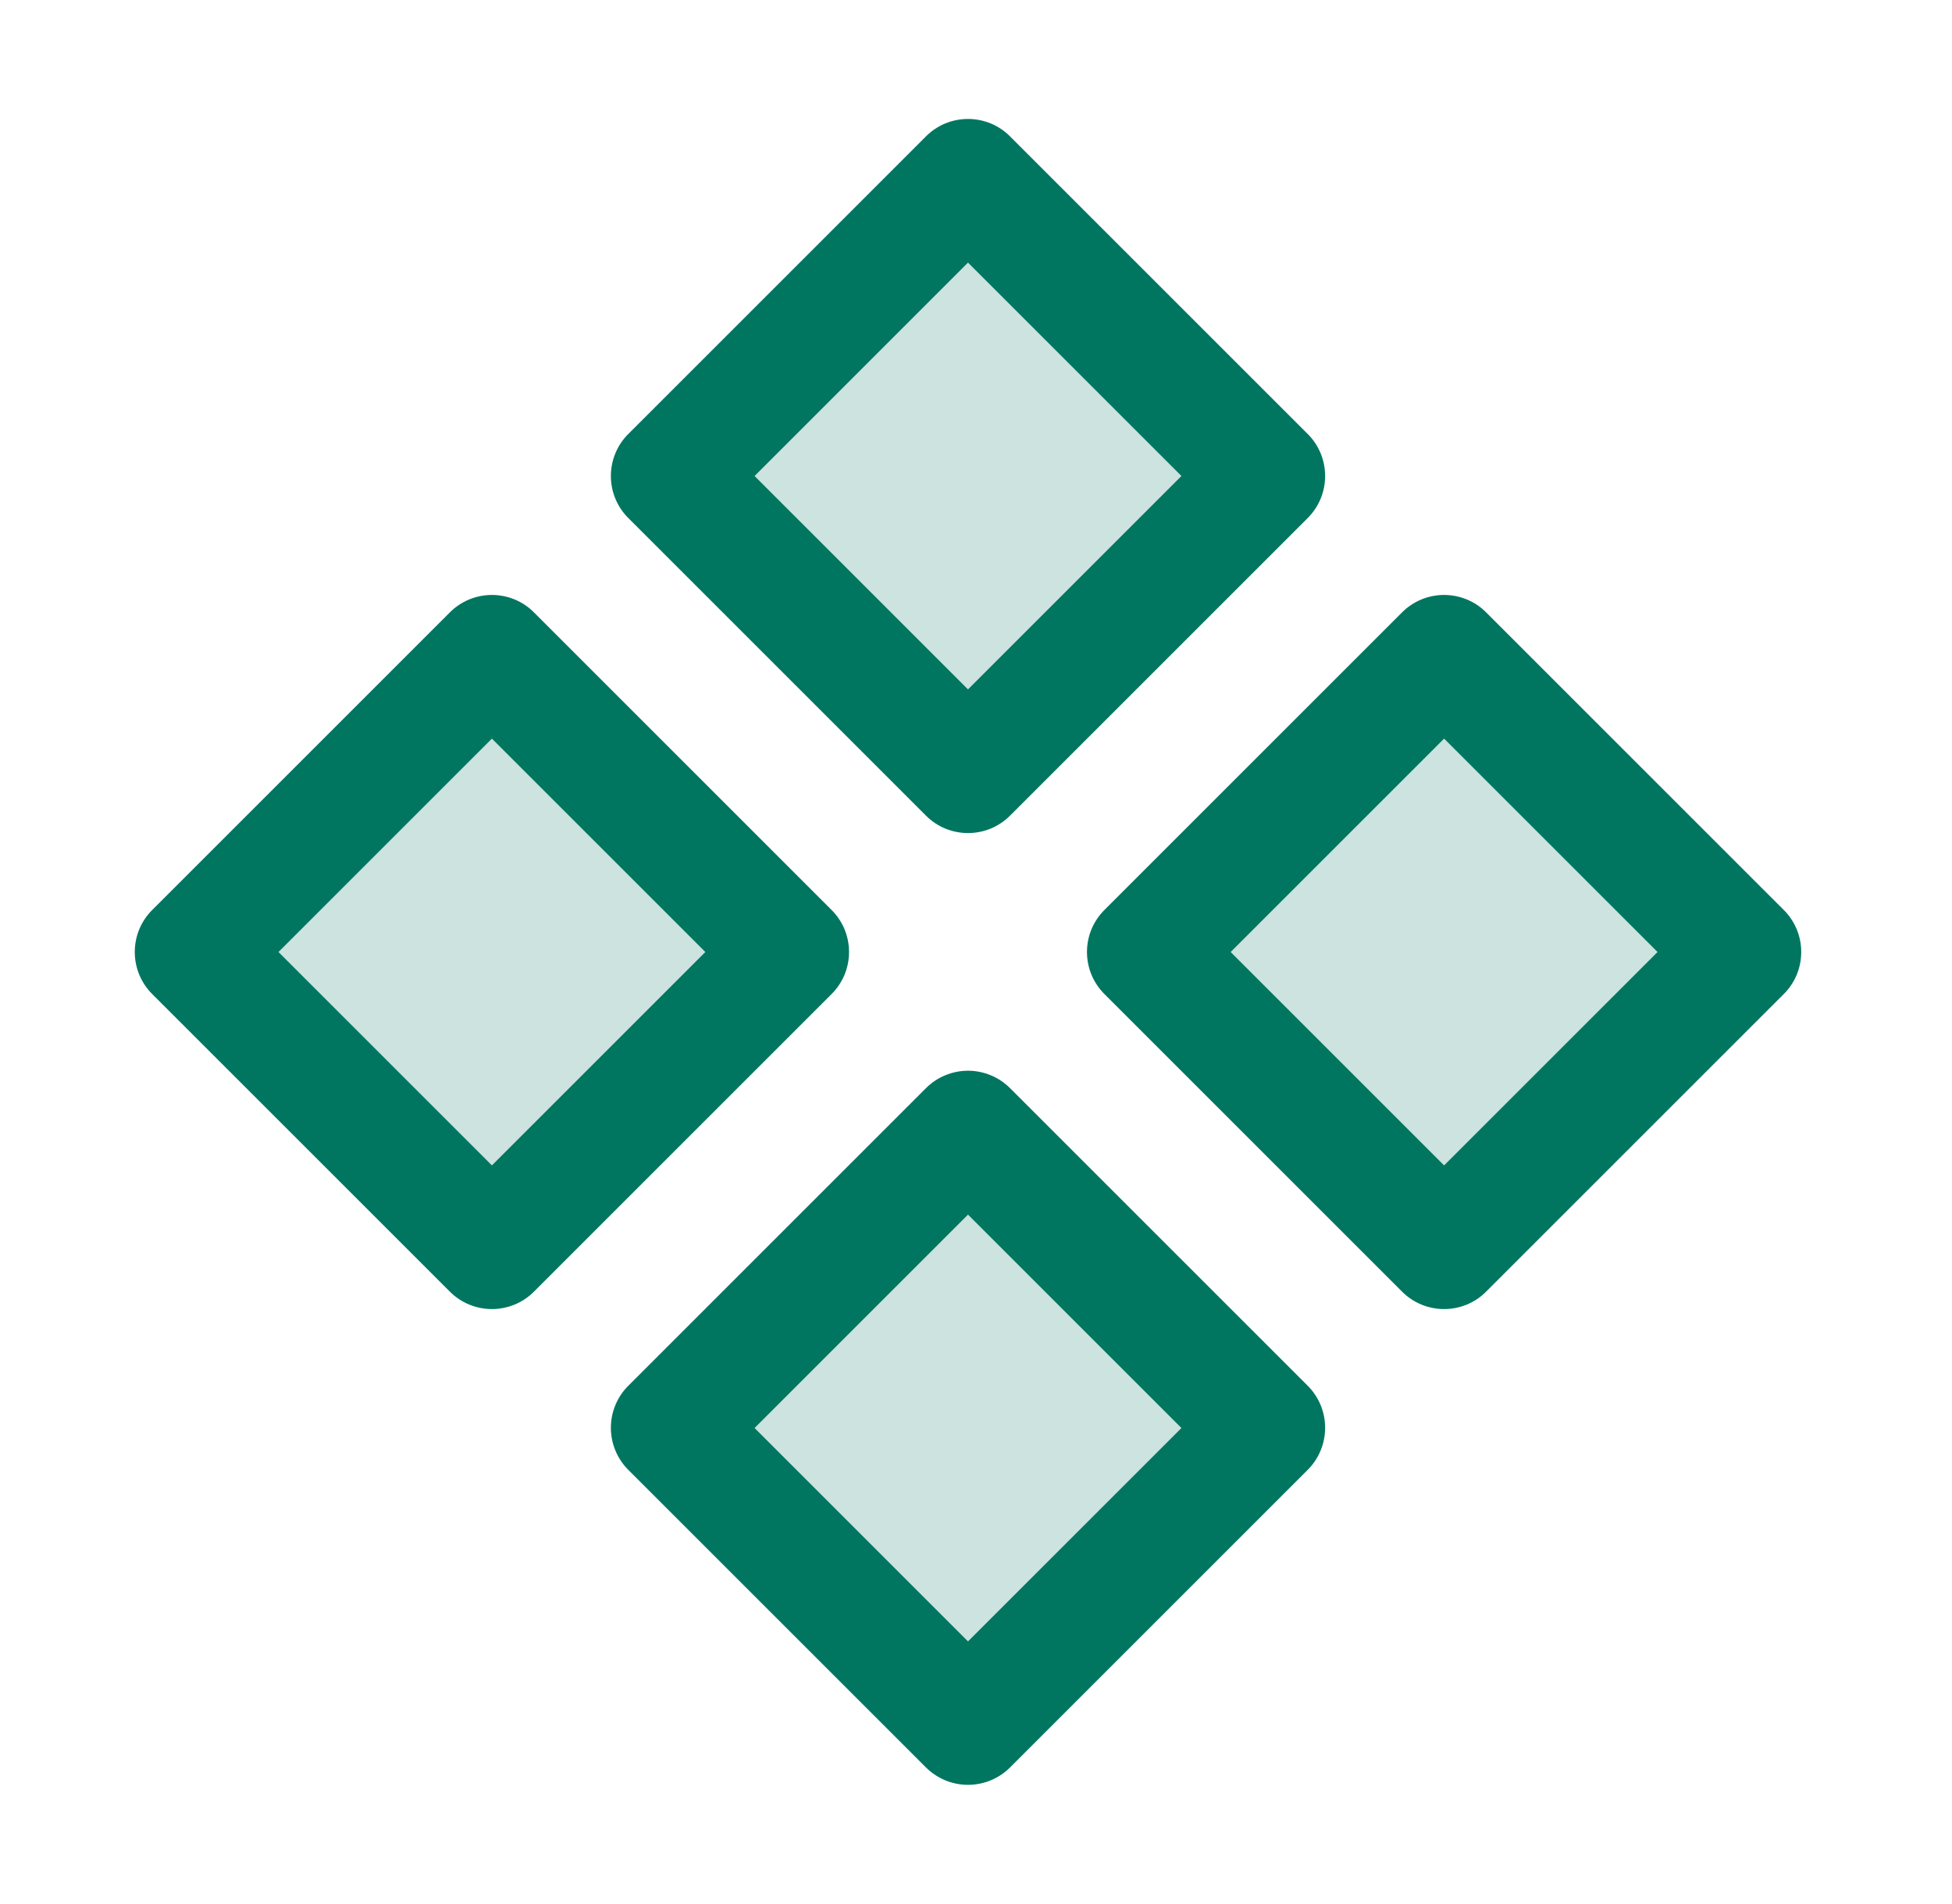 <svg width="41" height="40" viewBox="0 0 41 40" fill="none" xmlns="http://www.w3.org/2000/svg">
<path opacity="0.2" d="M20.333 16.25L14.083 10L20.333 3.75L26.583 10L20.333 16.25ZM14.083 30L20.333 36.25L26.583 30L20.333 23.75L14.083 30ZM30.333 13.75L24.083 20L30.333 26.25L36.583 20L30.333 13.75ZM10.333 13.75L4.083 20L10.333 26.25L16.583 20L10.333 13.75Z" fill="#007660"/>
<path d="M19.448 17.134C19.564 17.251 19.702 17.343 19.853 17.406C20.005 17.469 20.168 17.501 20.332 17.501C20.496 17.501 20.659 17.469 20.811 17.406C20.962 17.343 21.1 17.251 21.216 17.134L27.466 10.884C27.583 10.768 27.675 10.63 27.738 10.479C27.801 10.327 27.833 10.164 27.833 10C27.833 9.836 27.801 9.673 27.738 9.521C27.675 9.37 27.583 9.232 27.466 9.116L21.216 2.866C21.1 2.749 20.962 2.657 20.811 2.594C20.659 2.531 20.496 2.499 20.332 2.499C20.168 2.499 20.005 2.531 19.853 2.594C19.702 2.657 19.564 2.749 19.448 2.866L13.198 9.116C13.081 9.232 12.989 9.37 12.926 9.521C12.863 9.673 12.831 9.836 12.831 10C12.831 10.164 12.863 10.327 12.926 10.479C12.989 10.63 13.081 10.768 13.198 10.884L19.448 17.134ZM20.332 5.517L24.815 10L20.332 14.483L15.849 10L20.332 5.517ZM21.216 22.861C21.1 22.745 20.962 22.652 20.811 22.59C20.659 22.527 20.496 22.494 20.332 22.494C20.168 22.494 20.005 22.527 19.853 22.59C19.702 22.652 19.564 22.745 19.448 22.861L13.198 29.111C13.081 29.227 12.989 29.365 12.926 29.517C12.863 29.668 12.831 29.831 12.831 29.995C12.831 30.16 12.863 30.322 12.926 30.474C12.989 30.626 13.081 30.764 13.198 30.88L19.448 37.13C19.564 37.246 19.702 37.338 19.853 37.401C20.005 37.464 20.168 37.496 20.332 37.496C20.496 37.496 20.659 37.464 20.811 37.401C20.962 37.338 21.1 37.246 21.216 37.13L27.466 30.88C27.583 30.764 27.675 30.626 27.738 30.474C27.801 30.322 27.833 30.16 27.833 29.995C27.833 29.831 27.801 29.668 27.738 29.517C27.675 29.365 27.583 29.227 27.466 29.111L21.216 22.861ZM20.332 34.483L15.849 30L20.332 25.517L24.815 30L20.332 34.483ZM37.466 19.116L31.216 12.866C31.1 12.749 30.962 12.657 30.811 12.594C30.659 12.531 30.496 12.499 30.332 12.499C30.168 12.499 30.005 12.531 29.853 12.594C29.702 12.657 29.564 12.749 29.448 12.866L23.198 19.116C23.081 19.232 22.989 19.37 22.926 19.521C22.863 19.673 22.831 19.836 22.831 20C22.831 20.164 22.863 20.327 22.926 20.479C22.989 20.63 23.081 20.768 23.198 20.884L29.448 27.134C29.564 27.251 29.702 27.343 29.853 27.406C30.005 27.469 30.168 27.501 30.332 27.501C30.496 27.501 30.659 27.469 30.811 27.406C30.962 27.343 31.1 27.251 31.216 27.134L37.466 20.884C37.583 20.768 37.675 20.63 37.738 20.479C37.801 20.327 37.833 20.164 37.833 20C37.833 19.836 37.801 19.673 37.738 19.521C37.675 19.37 37.583 19.232 37.466 19.116ZM30.332 24.483L25.849 20L30.332 15.517L34.815 20L30.332 24.483ZM17.466 19.116L11.216 12.866C11.1 12.749 10.963 12.657 10.811 12.594C10.659 12.531 10.496 12.499 10.332 12.499C10.168 12.499 10.005 12.531 9.853 12.594C9.702 12.657 9.564 12.749 9.448 12.866L3.198 19.116C3.081 19.232 2.989 19.37 2.926 19.521C2.863 19.673 2.831 19.836 2.831 20C2.831 20.164 2.863 20.327 2.926 20.479C2.989 20.63 3.081 20.768 3.198 20.884L9.448 27.134C9.564 27.251 9.702 27.343 9.853 27.406C10.005 27.469 10.168 27.501 10.332 27.501C10.496 27.501 10.659 27.469 10.811 27.406C10.963 27.343 11.1 27.251 11.216 27.134L17.466 20.884C17.583 20.768 17.675 20.63 17.738 20.479C17.801 20.327 17.833 20.164 17.833 20C17.833 19.836 17.801 19.673 17.738 19.521C17.675 19.37 17.583 19.232 17.466 19.116ZM10.332 24.483L5.849 20L10.332 15.517L14.815 20L10.332 24.483Z" fill="#007660"/>
</svg>
